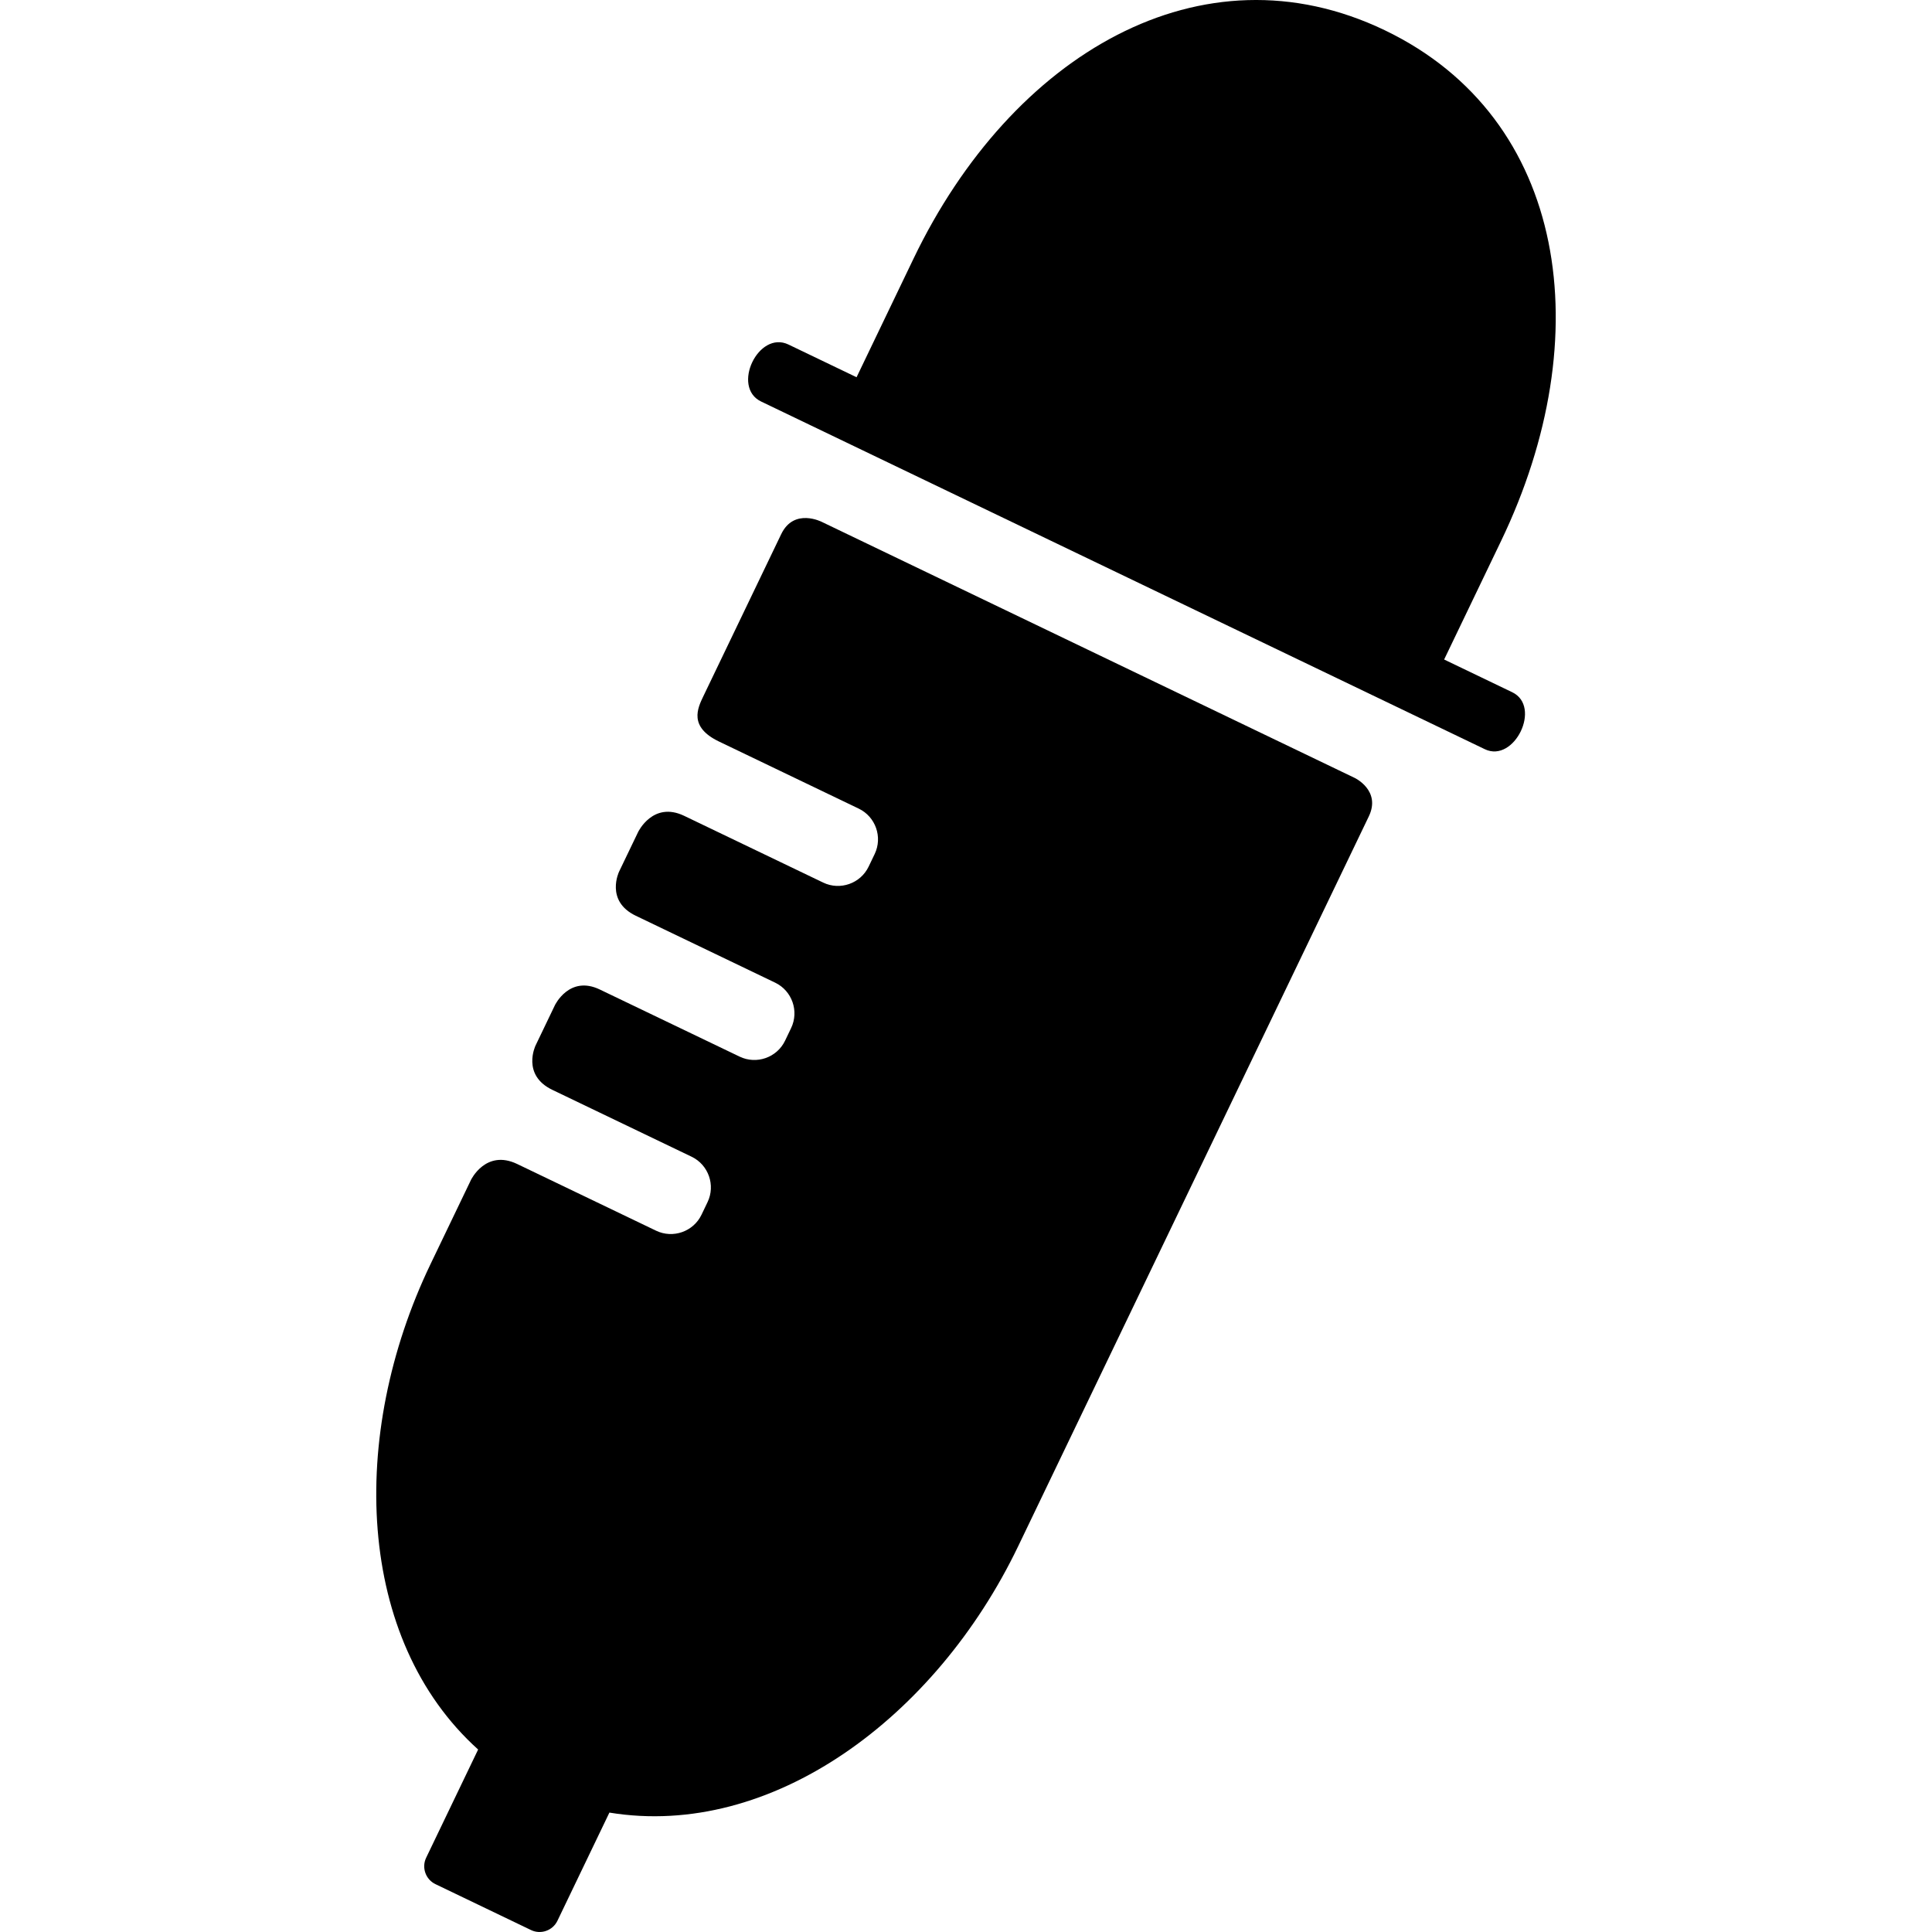 <?xml version="1.0" encoding="iso-8859-1"?>
<!-- Uploaded to: SVG Repo, www.svgrepo.com, Generator: SVG Repo Mixer Tools -->
<!DOCTYPE svg PUBLIC "-//W3C//DTD SVG 1.1//EN" "http://www.w3.org/Graphics/SVG/1.1/DTD/svg11.dtd">
<svg fill="#000000" version="1.1" id="Capa_1" xmlns="http://www.w3.org/2000/svg" xmlns:xlink="http://www.w3.org/1999/xlink" 
	 width="800px" height="800px" viewBox="0 0 397.602 397.602"
	 xml:space="preserve">
<g>
	<g>
		<g id="Layer_5_90_">
			<g>
				<path d="M278.806,160.1l-109.629-52.671c0,0-5.76-3.016-8.412,2.509c-3.411,7.105-11.017,22.932-15.994,33.295
					c-1.207,2.512-3.086,6.355,3.201,9.374l28.756,13.806c3.47,1.666,4.947,5.87,3.279,9.341l-1.249,2.603
					c-1.667,3.471-5.869,4.946-9.34,3.28c0,0-21.462-10.304-28.614-13.739c-6.43-3.086-9.484,3.336-9.484,3.336l-3.916,8.149
					c0,0-2.916,6.024,3.428,9.07c7.176,3.444,28.699,13.779,28.699,13.779c3.471,1.666,4.947,5.867,3.28,9.34l-1.249,2.604
					c-1.667,3.472-5.871,4.945-9.34,3.279c0,0-21.589-10.364-28.785-13.818c-6.259-3.006-9.238,3.229-9.238,3.229l-3.99,8.311
					c0,0-2.918,6.05,3.463,9.112c7.166,3.439,28.662,13.762,28.662,13.762c3.471,1.666,4.947,5.869,3.28,9.34l-1.249,2.604
					c-1.666,3.472-5.869,4.947-9.34,3.281c0,0-21.44-10.294-28.587-13.727c-6.457-3.101-9.511,3.271-9.511,3.271l-8.322,17.321
					c-16.947,35.276-15.338,77.269,9.793,99.906l-10.697,22.271c-0.969,2.019-0.112,4.46,1.904,5.429l19.681,9.455
					c2.016,0.969,4.458,0.109,5.427-1.904l10.7-22.271c33.382,5.472,67.168-19.517,84.113-54.792c0,0,54.142-112.668,72.175-150.229
					C284.254,162.679,278.806,160.1,278.806,160.1z"/>
				<path d="M311.214,142.461c-3.503-1.684-14.014-6.733-14.014-6.733l11.73-24.419c20.175-41.99,13.774-86.962-23.934-105.078
					c-37.71-18.115-76.814,4.995-96.988,46.986L176.28,77.635c0,0-10.509-5.049-14.013-6.73c-6.203-2.979-11.796,8.768-5.633,11.726
					c37.24,17.88,111.704,53.675,148.945,71.556C311.634,157.092,317.339,145.401,311.214,142.461z"/>
			</g>
		</g>
	</g>
</g>
</svg>